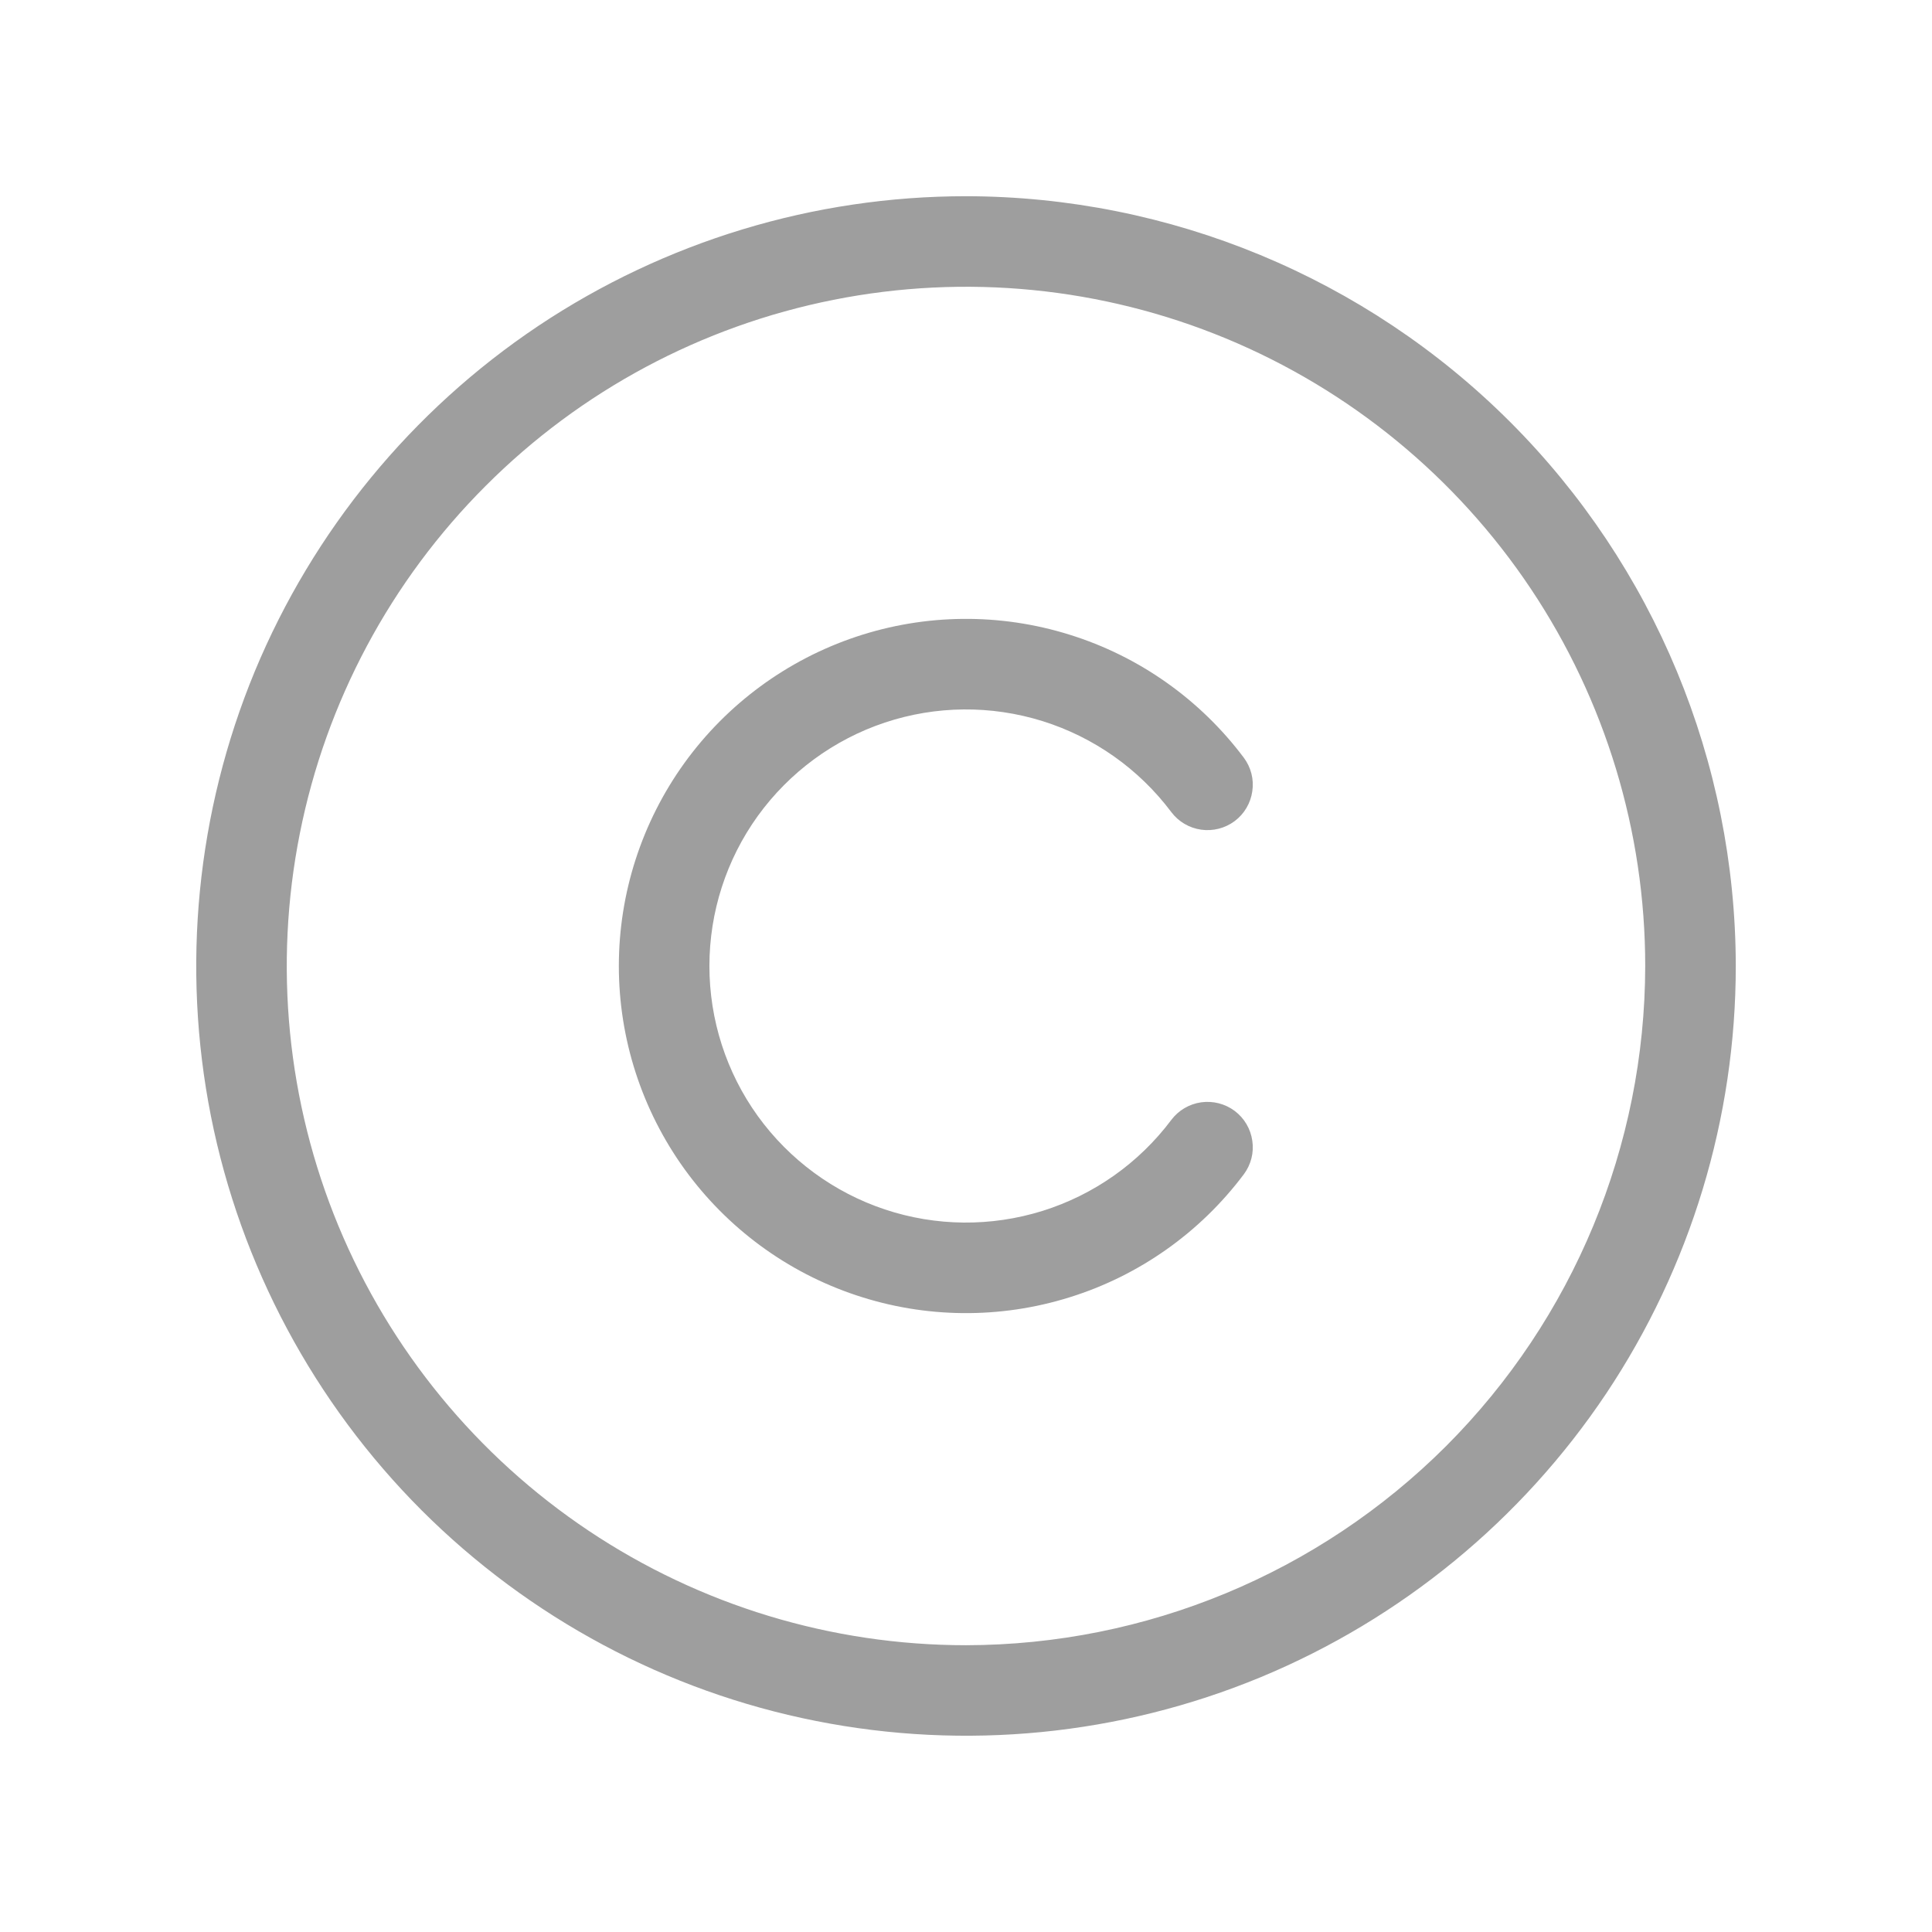 <svg preserveAspectRatio="none" width="100%" height="100%" overflow="visible" style="display: block;" viewBox="0 0 16 16" fill="none" xmlns="http://www.w3.org/2000/svg">
<g id="ph:copyright-light">
<path id="Vector" d="M8 1.625C6.739 1.625 5.507 1.999 4.458 2.699C3.41 3.4 2.593 4.396 2.11 5.56C1.628 6.725 1.502 8.007 1.747 9.244C1.993 10.48 2.601 11.616 3.492 12.508C4.384 13.399 5.52 14.007 6.756 14.252C7.993 14.498 9.275 14.372 10.44 13.89C11.604 13.407 12.6 12.59 13.301 11.542C14.001 10.493 14.375 9.261 14.375 8C14.373 6.31 13.701 4.689 12.506 3.494C11.31 2.299 9.69 1.627 8 1.625ZM8 13.625C6.887 13.625 5.8 13.295 4.875 12.677C3.95 12.059 3.229 11.18 2.803 10.153C2.377 9.125 2.266 7.994 2.483 6.903C2.7 5.811 3.236 4.809 4.023 4.023C4.809 3.236 5.811 2.7 6.903 2.483C7.994 2.266 9.125 2.377 10.153 2.803C11.18 3.229 12.059 3.95 12.677 4.875C13.295 5.8 13.625 6.887 13.625 8C13.623 9.491 13.03 10.921 11.976 11.976C10.921 13.03 9.491 13.623 8 13.625ZM5.875 8C5.875 8.446 6.015 8.881 6.276 9.243C6.537 9.604 6.905 9.875 7.328 10.016C7.751 10.157 8.208 10.161 8.634 10.028C9.059 9.895 9.432 9.632 9.7 9.275C9.76 9.195 9.849 9.143 9.947 9.129C10.046 9.115 10.146 9.141 10.225 9.2C10.305 9.26 10.357 9.349 10.371 9.447C10.386 9.546 10.36 9.646 10.3 9.726C9.938 10.208 9.433 10.565 8.857 10.744C8.281 10.924 7.663 10.918 7.091 10.727C6.519 10.537 6.021 10.17 5.668 9.681C5.315 9.191 5.125 8.603 5.125 8C5.125 7.397 5.315 6.809 5.668 6.319C6.021 5.83 6.519 5.464 7.091 5.273C7.663 5.082 8.281 5.076 8.857 5.256C9.433 5.435 9.938 5.792 10.3 6.274C10.36 6.354 10.386 6.454 10.371 6.553C10.357 6.651 10.305 6.74 10.225 6.8C10.146 6.859 10.046 6.885 9.947 6.871C9.849 6.857 9.76 6.805 9.7 6.725C9.432 6.368 9.059 6.105 8.634 5.972C8.208 5.839 7.751 5.843 7.328 5.984C6.905 6.125 6.537 6.396 6.276 6.757C6.015 7.119 5.875 7.554 5.875 8Z" fill="#9E9E9E"/>
</g>
</svg>
